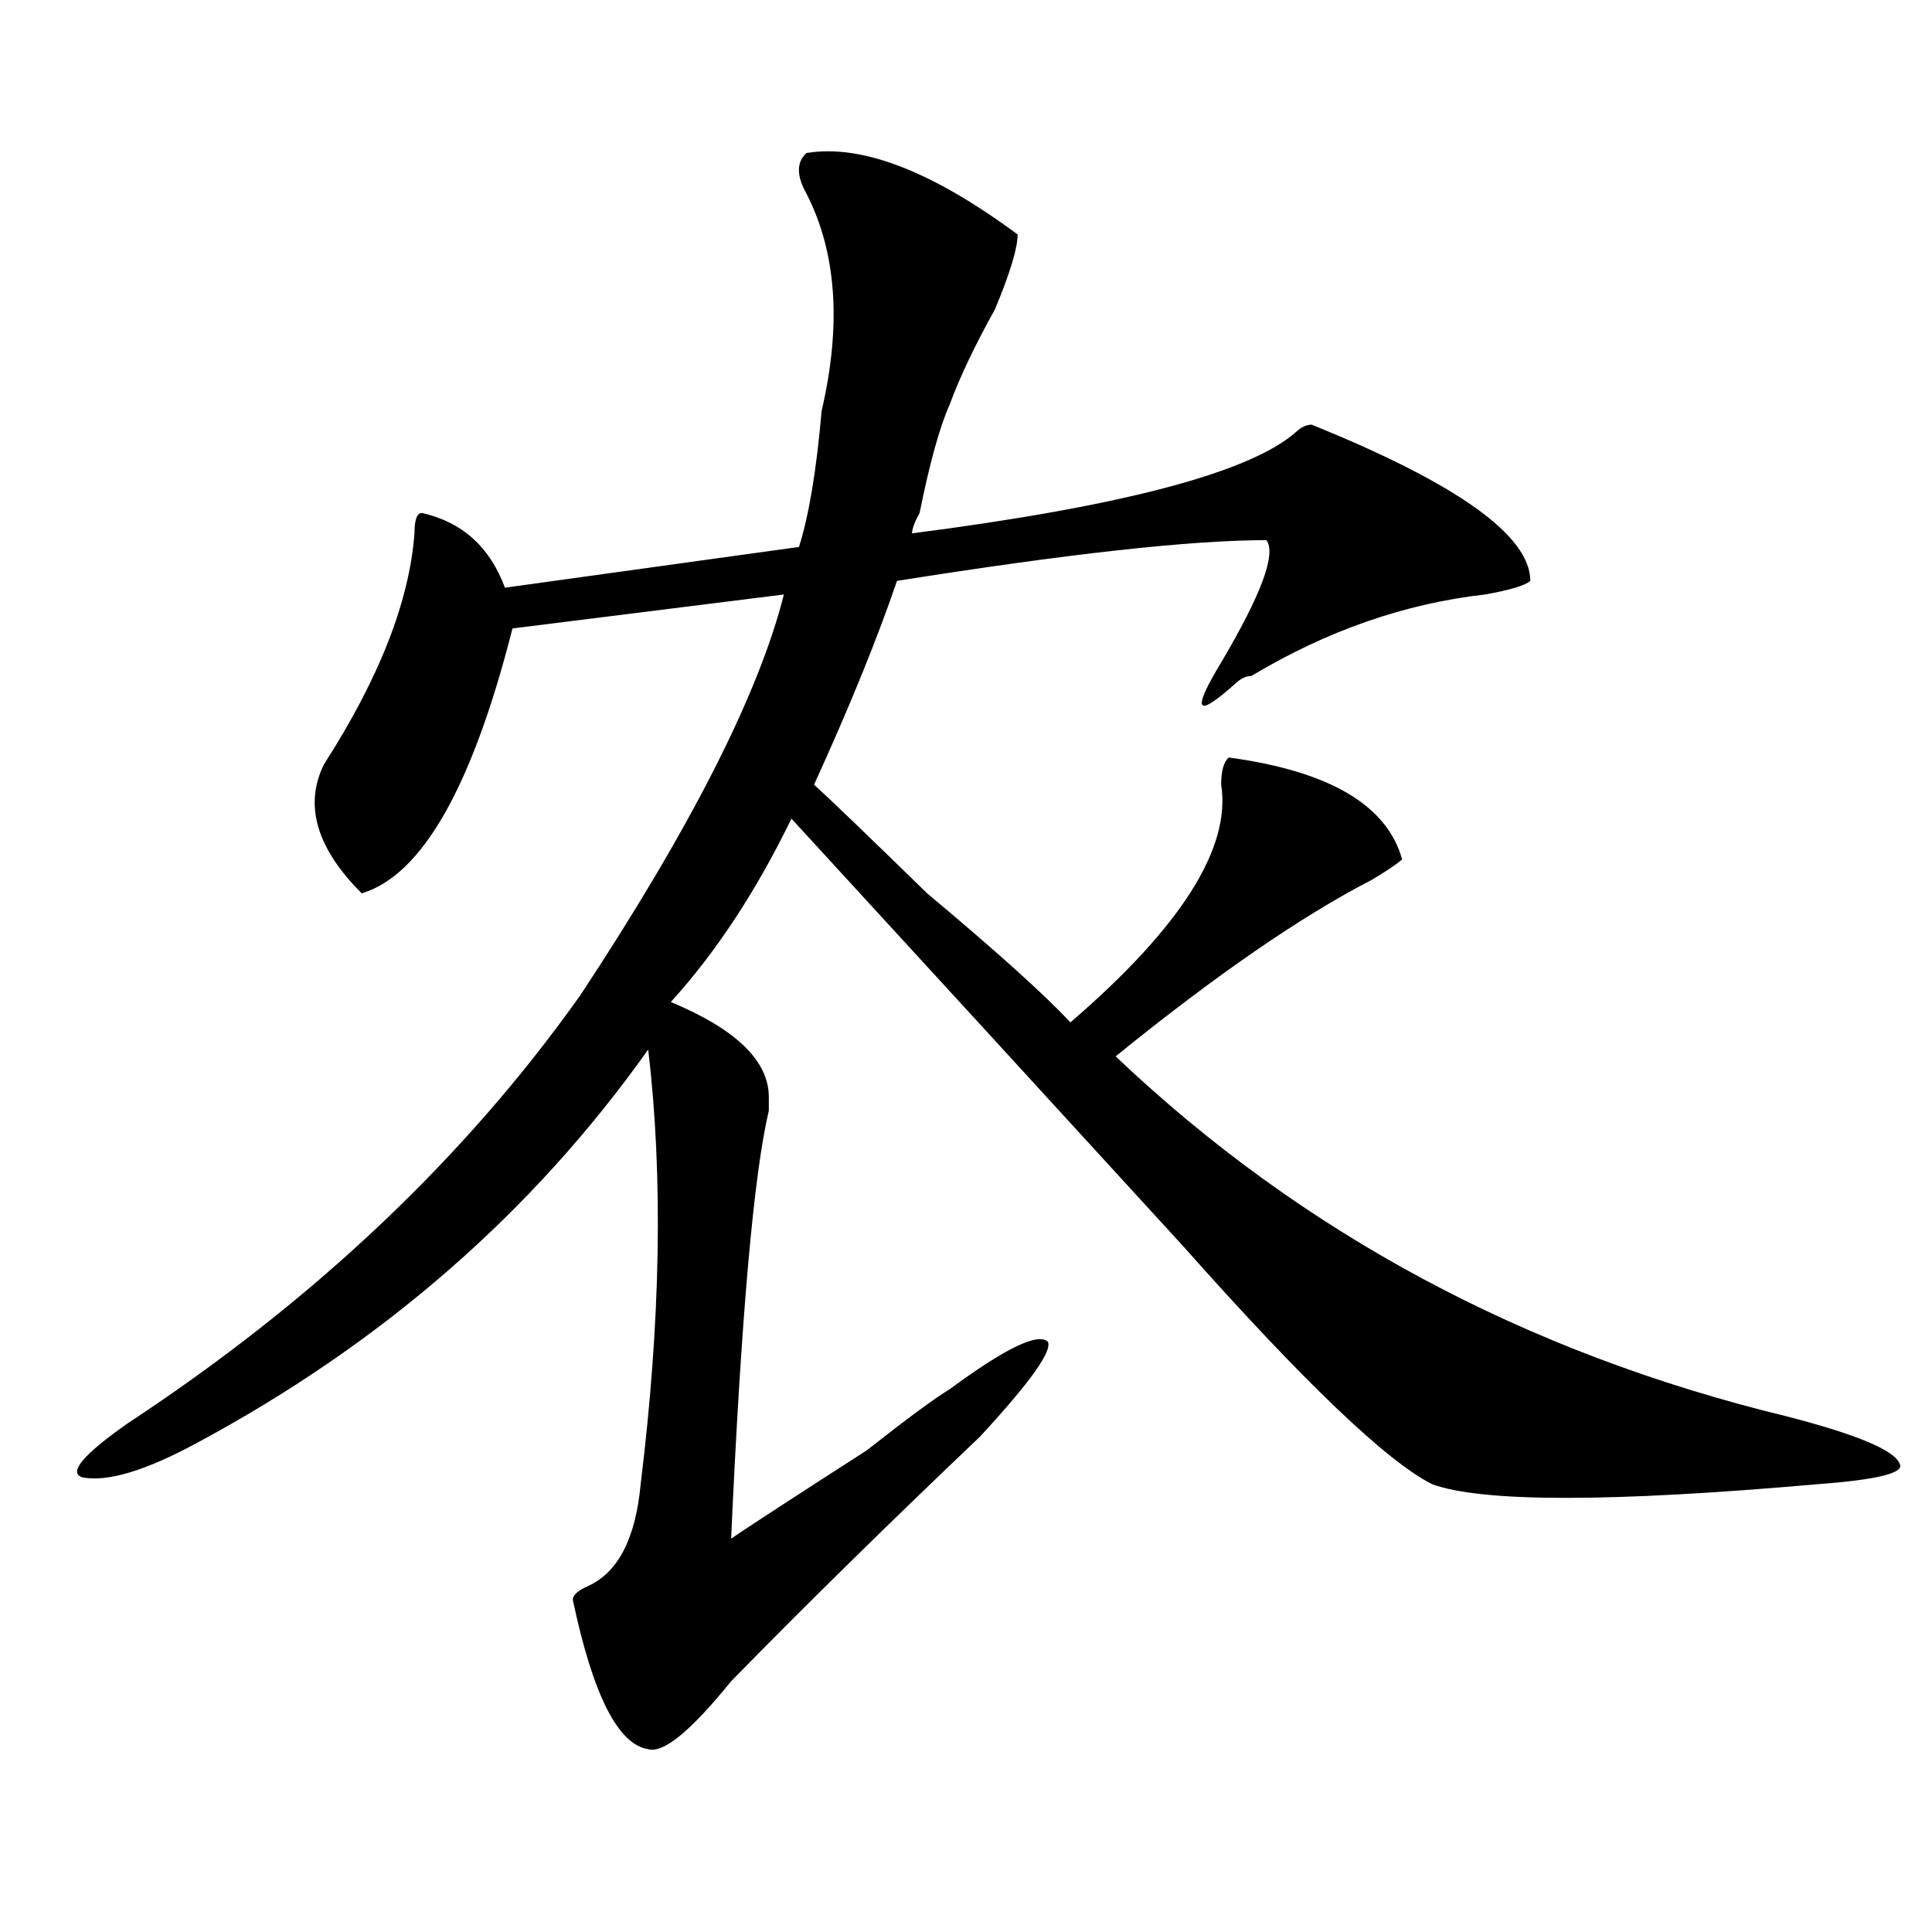 <?xml version="1.0" encoding="utf-8"?>
<!-- Generator: Adobe Illustrator 16.0.0, SVG Export Plug-In . SVG Version: 6.00 Build 0)  -->
<!DOCTYPE svg PUBLIC "-//W3C//DTD SVG 1.1//EN" "http://www.w3.org/Graphics/SVG/1.1/DTD/svg11.dtd">
<svg version="1.1" id="图层_1" xmlns="http://www.w3.org/2000/svg" xmlns:xlink="http://www.w3.org/1999/xlink" x="0px" y="0px"
	 width="1000px" height="1000px" viewBox="0 0 1000 1000" enable-background="new 0 0 1000 1000" xml:space="preserve">
<path d="M417.453,79.188c28.597-4.669,64.999,9.394,109.266,42.188c0,7.031-3.902,19.94-11.707,38.672
	c-10.427,18.786-18.231,35.156-23.414,49.219c-5.243,11.755-10.427,30.487-15.609,56.25c-2.622,4.724-3.902,8.239-3.902,10.547
	c109.266-14.063,175.605-31.641,199.02-52.734c2.562-2.308,5.183-3.516,7.805-3.516c75.425,30.487,113.168,57.458,113.168,80.859
	c-2.622,2.362-10.427,4.724-23.414,7.031c-41.646,4.724-81.949,18.786-120.973,42.188c-2.622,0-5.243,1.208-7.805,3.516
	c-20.853,18.786-23.414,15.271-7.805-10.547c20.792-35.156,28.597-56.25,23.414-63.281c-39.023,0-102.802,7.031-191.215,21.094
	c-10.427,30.487-24.755,65.644-42.926,105.469c7.805,7.031,27.316,25.817,58.535,56.25c36.401,30.487,61.097,52.734,74.145,66.797
	c57.194-49.219,83.229-90.198,78.047-123.047c0-7.031,1.28-11.7,3.902-14.063c52.011,7.031,81.949,24.609,89.754,52.734
	c-2.622,2.362-7.805,5.878-15.609,10.547c-36.462,18.786-80.669,49.219-132.68,91.406
	c96.218,91.406,212.007,153.534,347.309,186.328c36.401,9.394,55.913,17.578,58.535,24.609c2.562,4.724-11.707,8.239-42.926,10.547
	c-106.704,9.394-173.044,9.394-199.02,0c-23.414-11.7-66.34-52.734-128.777-123.047c-72.864-79.651-140.484-153.479-202.922-221.484
	c-18.231,37.519-39.023,69.159-62.438,94.922c33.78,14.063,50.73,30.487,50.73,49.219c0,2.362,0,4.724,0,7.031
	c-7.805,32.849-14.329,106.677-19.512,221.484c10.366-7.031,33.78-22.247,70.242-45.703c20.792-16.37,35.121-26.917,42.926-31.641
	c28.597-21.094,45.487-29.278,50.73-24.609c2.562,4.724-9.146,21.094-35.121,49.219c-46.828,44.55-89.754,86.682-128.777,126.563
	c-20.853,25.763-35.121,37.463-42.926,35.156c-15.609-2.362-28.657-28.125-39.023-77.344c0-2.362,2.562-4.725,7.805-7.031
	c15.609-7.031,24.694-24.609,27.316-52.734c10.366-84.375,11.707-159.356,3.902-225c-59.876,84.375-137.923,152.38-234.141,203.906
	c-26.036,14.063-45.548,19.94-58.535,17.578c-7.805-2.308,0-11.7,23.414-28.125C162.46,673.328,240.507,599.5,300.383,515.125
	c57.194-86.683,92.315-155.841,105.363-207.422l-140.484,17.578c-20.853,82.067-46.828,127.771-78.047,137.109
	c-23.414-23.401-29.938-45.703-19.512-66.797c28.597-44.495,44.206-84.375,46.828-119.531c0-7.031,1.28-10.547,3.902-10.547
	c20.792,4.724,35.121,17.578,42.926,38.672l152.191-21.094c5.183-16.37,9.085-39.825,11.707-70.313
	c10.366-44.495,7.805-82.013-7.805-112.5C412.21,90.942,412.21,83.911,417.453,79.188z"/>
</svg>
